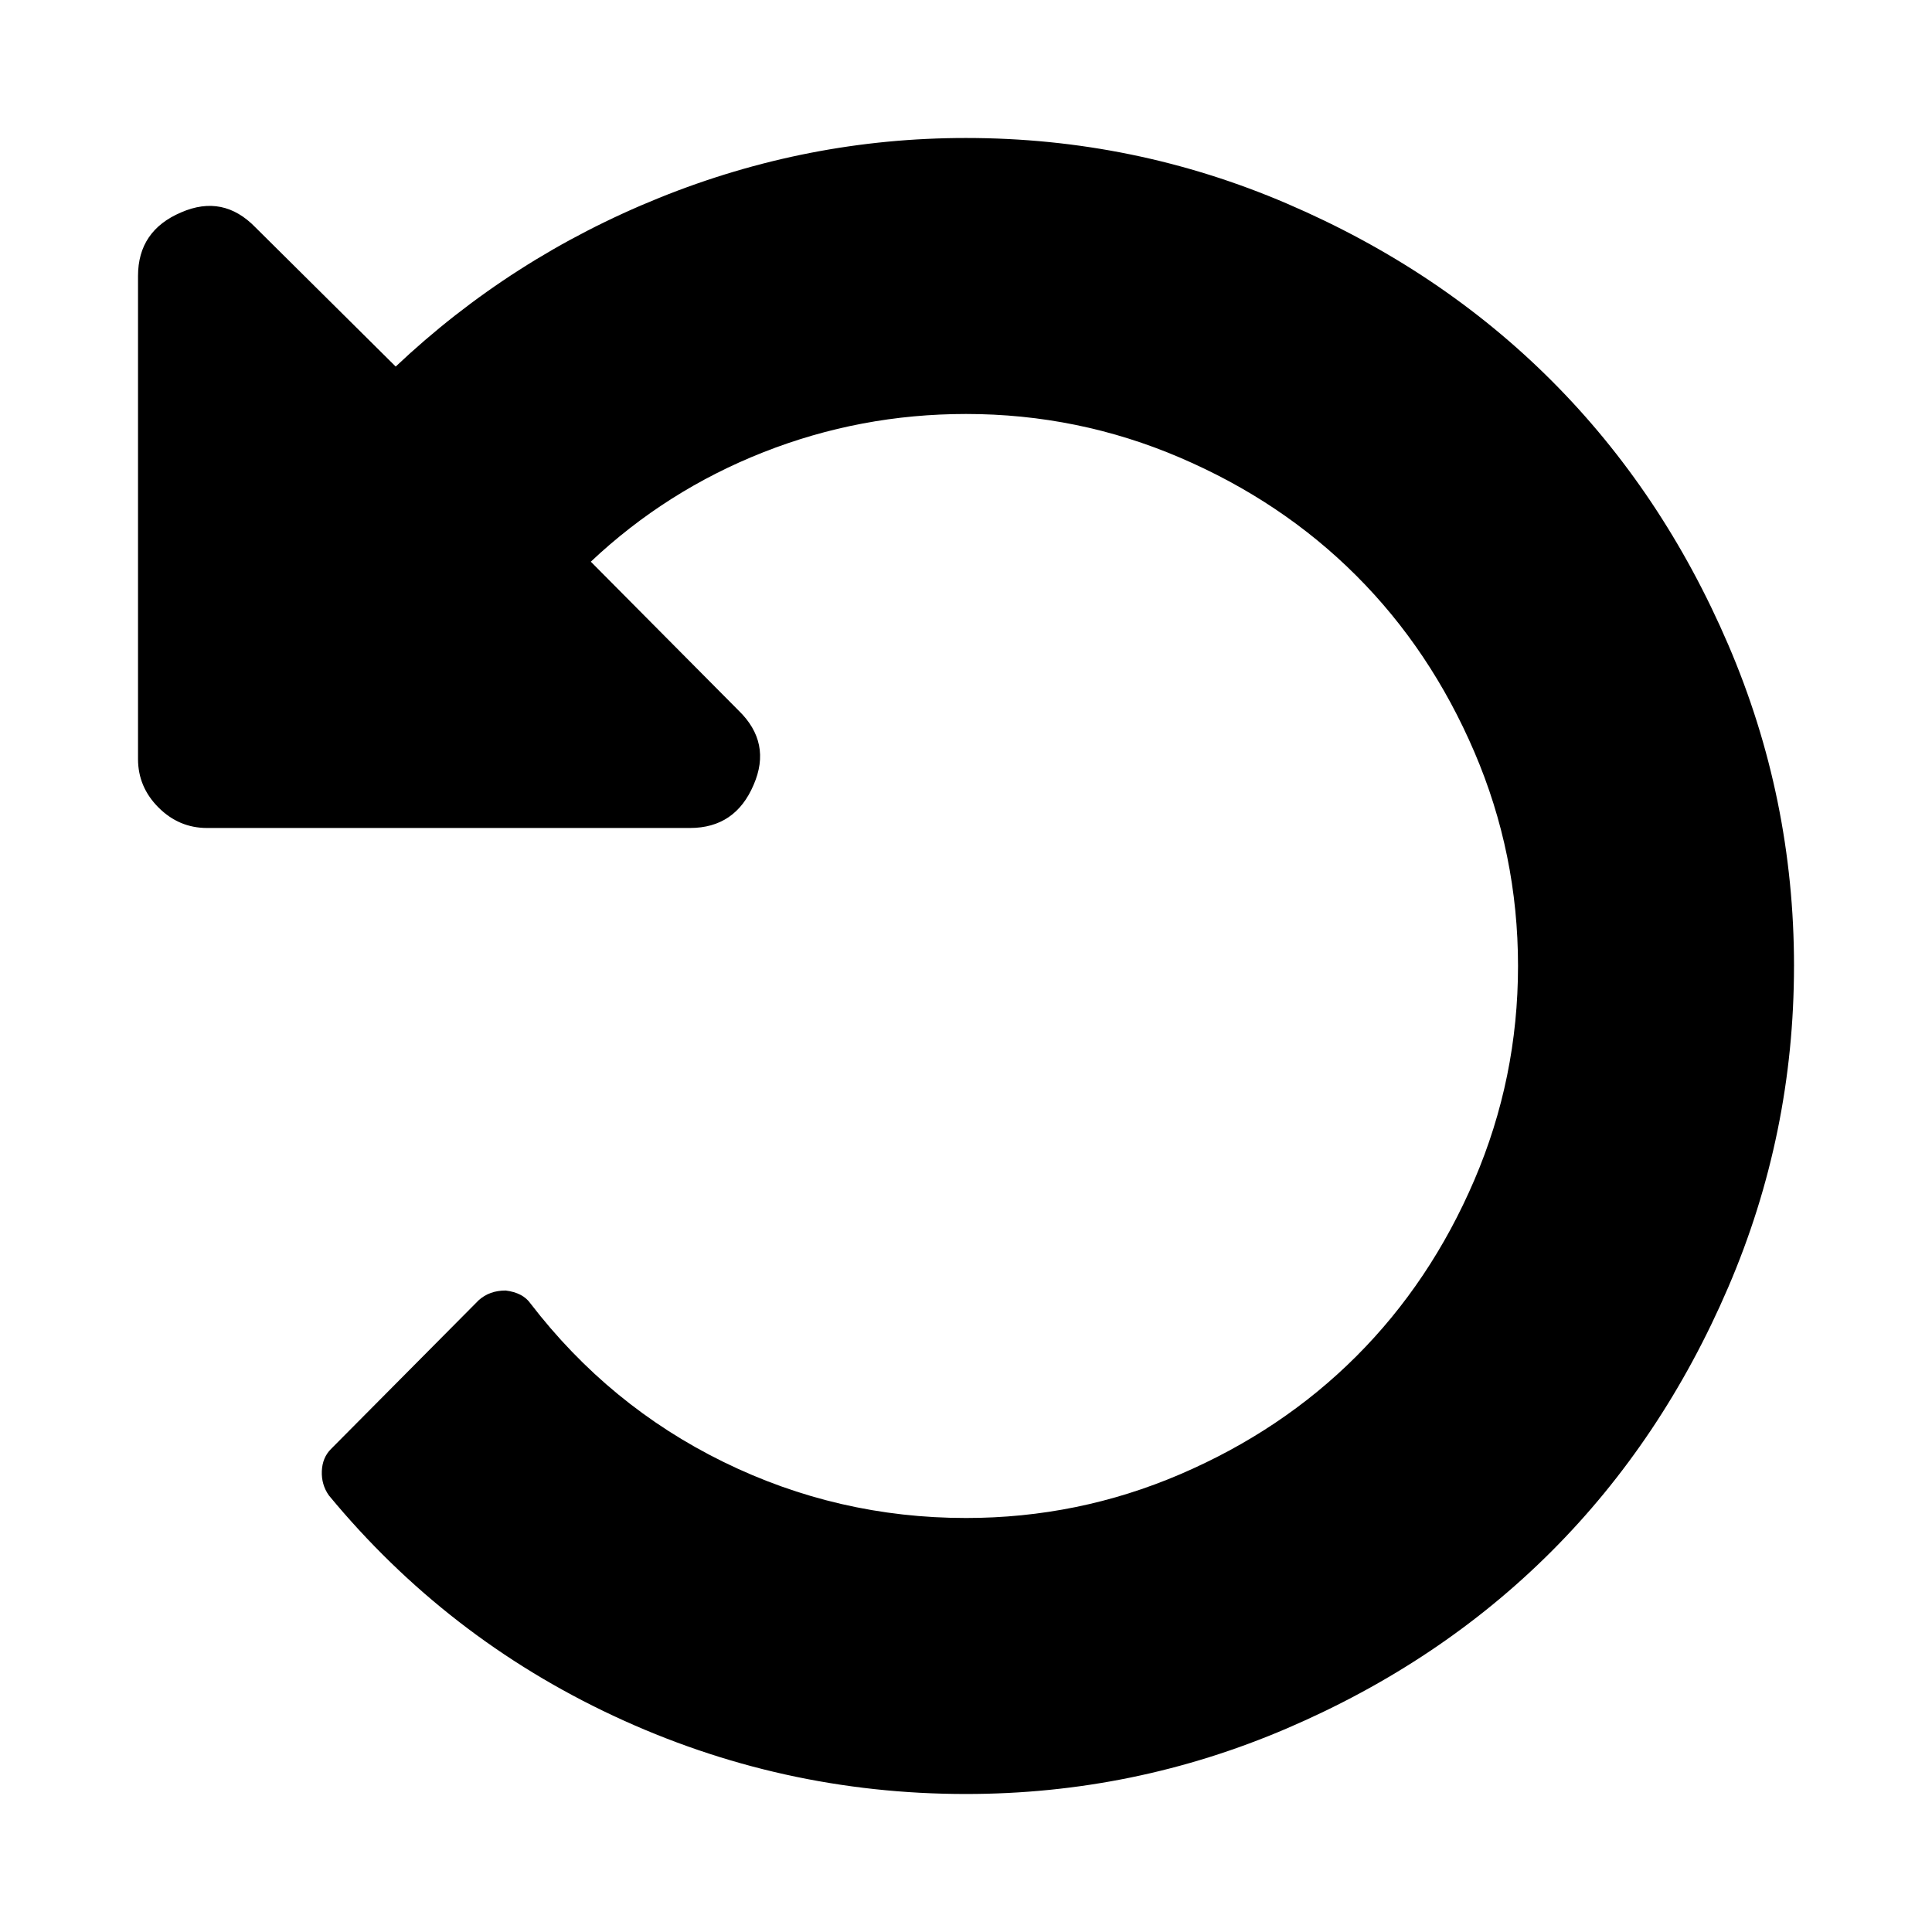 <svg version="1.1" xmlns="http://www.w3.org/2000/svg" width="128" height="128" viewBox="0 0 128 128">
<title>undo</title>
<path d="M118.857 64q0 11.143-4.357 21.286t-11.714 17.5-17.5 11.714-21.286 4.357q-12.286 0-23.357-5.179t-18.857-14.607q-0.5-0.714-0.464-1.607t0.607-1.464l9.786-9.857q0.714-0.643 1.786-0.643 1.143 0.143 1.643 0.857 5.214 6.786 12.786 10.5t16.071 3.714q7.429 0 14.179-2.893t11.679-7.821 7.821-11.679 2.893-14.179-2.893-14.179-7.821-11.679-11.679-7.821-14.179-2.893q-7 0-13.429 2.536t-11.429 7.25l9.786 9.857q2.214 2.143 1 4.929-1.214 2.857-4.214 2.857h-32q-1.857 0-3.214-1.357t-1.357-3.214v-32q0-3 2.857-4.214 2.786-1.214 4.929 1l9.286 9.214q7.643-7.214 17.464-11.179t20.321-3.964q11.143 0 21.286 4.357t17.5 11.714 11.714 17.5 4.357 21.286z"></path>
</svg>
